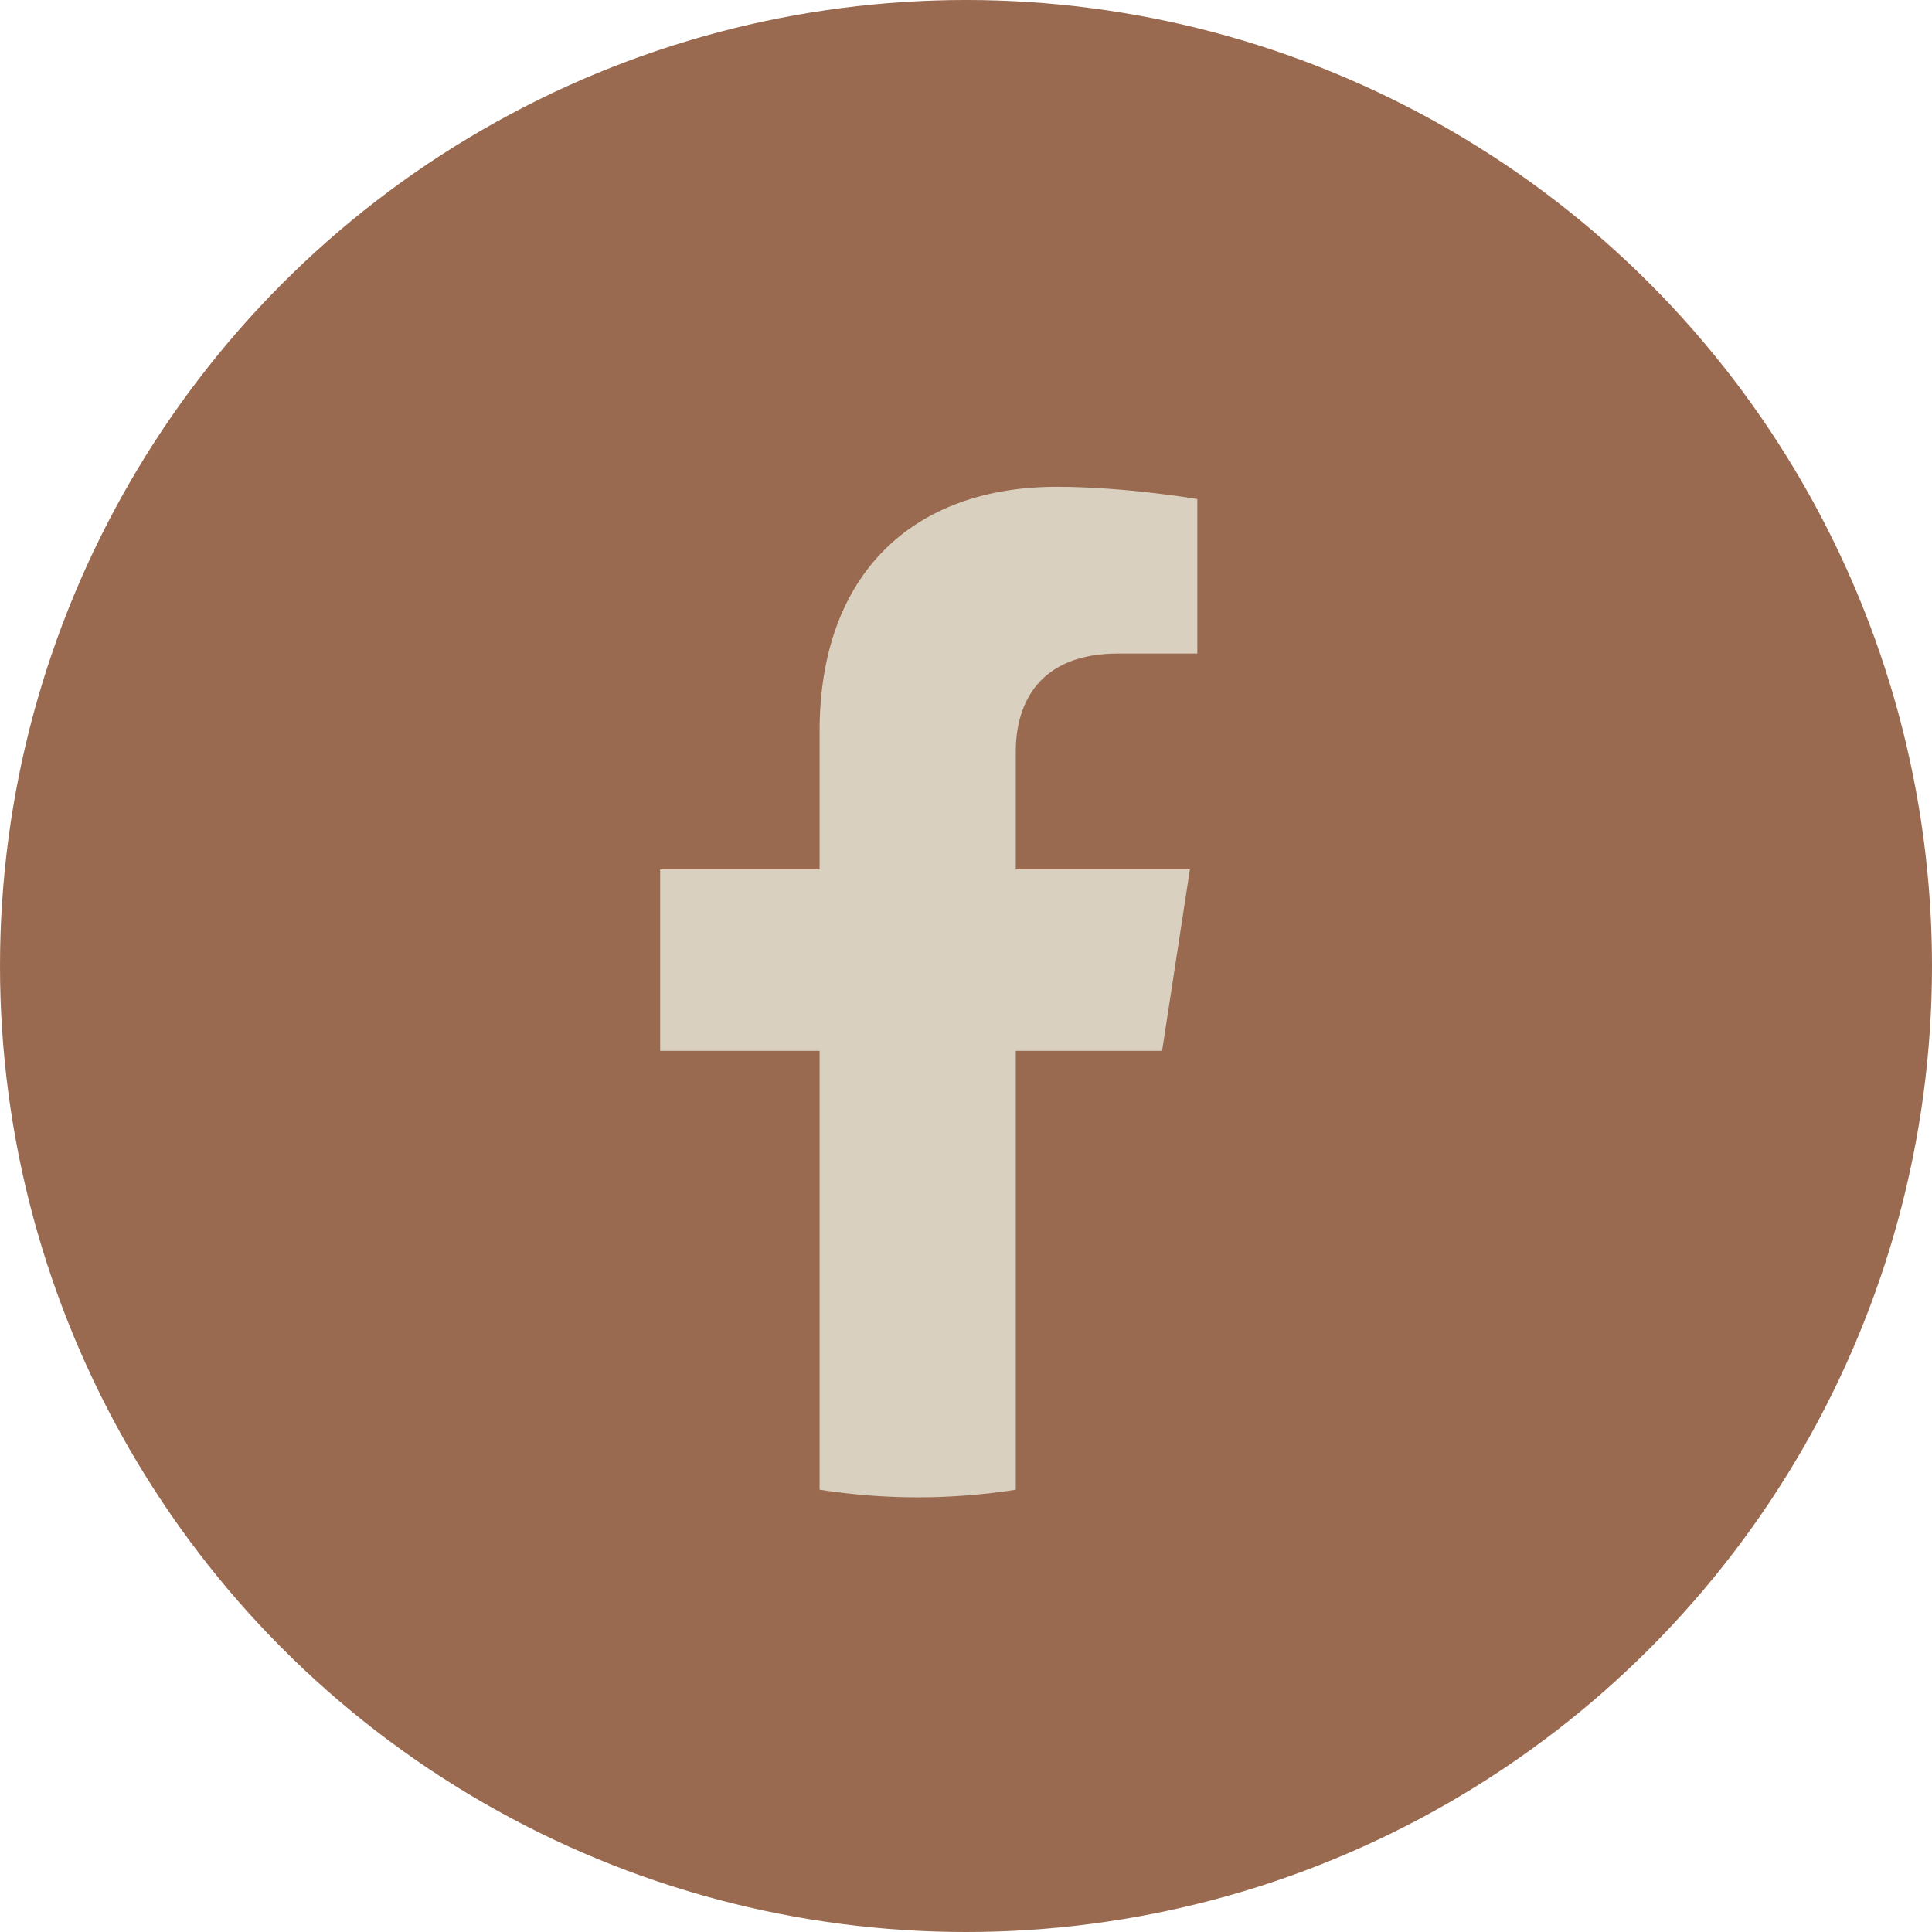 <svg width="30" height="30" viewBox="0 0 30 30" fill="none" xmlns="http://www.w3.org/2000/svg">
    <circle cx="15" cy="15" r="15" fill="#9A6A50"/>
    <g clip-path="url(#clip0_366_151)">
        <path d="M24 13.5C24 8.115 19.635 3.75 14.25 3.75C8.865 3.75 4.5 8.115 4.5 13.5C4.5 18.366 8.065 22.4 12.727 23.132V16.318H10.251V13.5H12.727V11.352C12.727 8.908 14.182 7.559 16.409 7.559C17.476 7.559 18.592 7.749 18.592 7.749V10.148H17.362C16.151 10.148 15.773 10.9 15.773 11.672V13.5H18.477L18.045 16.318H15.773V23.132C20.435 22.4 24 18.366 24 13.5Z"
              fill="#9A6A50"/>
        <path d="M18.045 16.318L18.477 13.5H15.773V11.672C15.773 10.901 16.151 10.148 17.362 10.148H18.592V7.749C18.592 7.749 17.476 7.559 16.409 7.559C14.182 7.559 12.727 8.908 12.727 11.352V13.5H10.251V16.318H12.727V23.132C13.736 23.29 14.764 23.29 15.773 23.132V16.318H18.045Z"
              fill="#D9D0C0"/>
    </g>
    <defs>
        <clipPath id="clip0_366_151">
            <rect width="19.5" height="19.5" fill="white" transform="translate(4.5 3.75)"/>
        </clipPath>
    </defs>
</svg>
